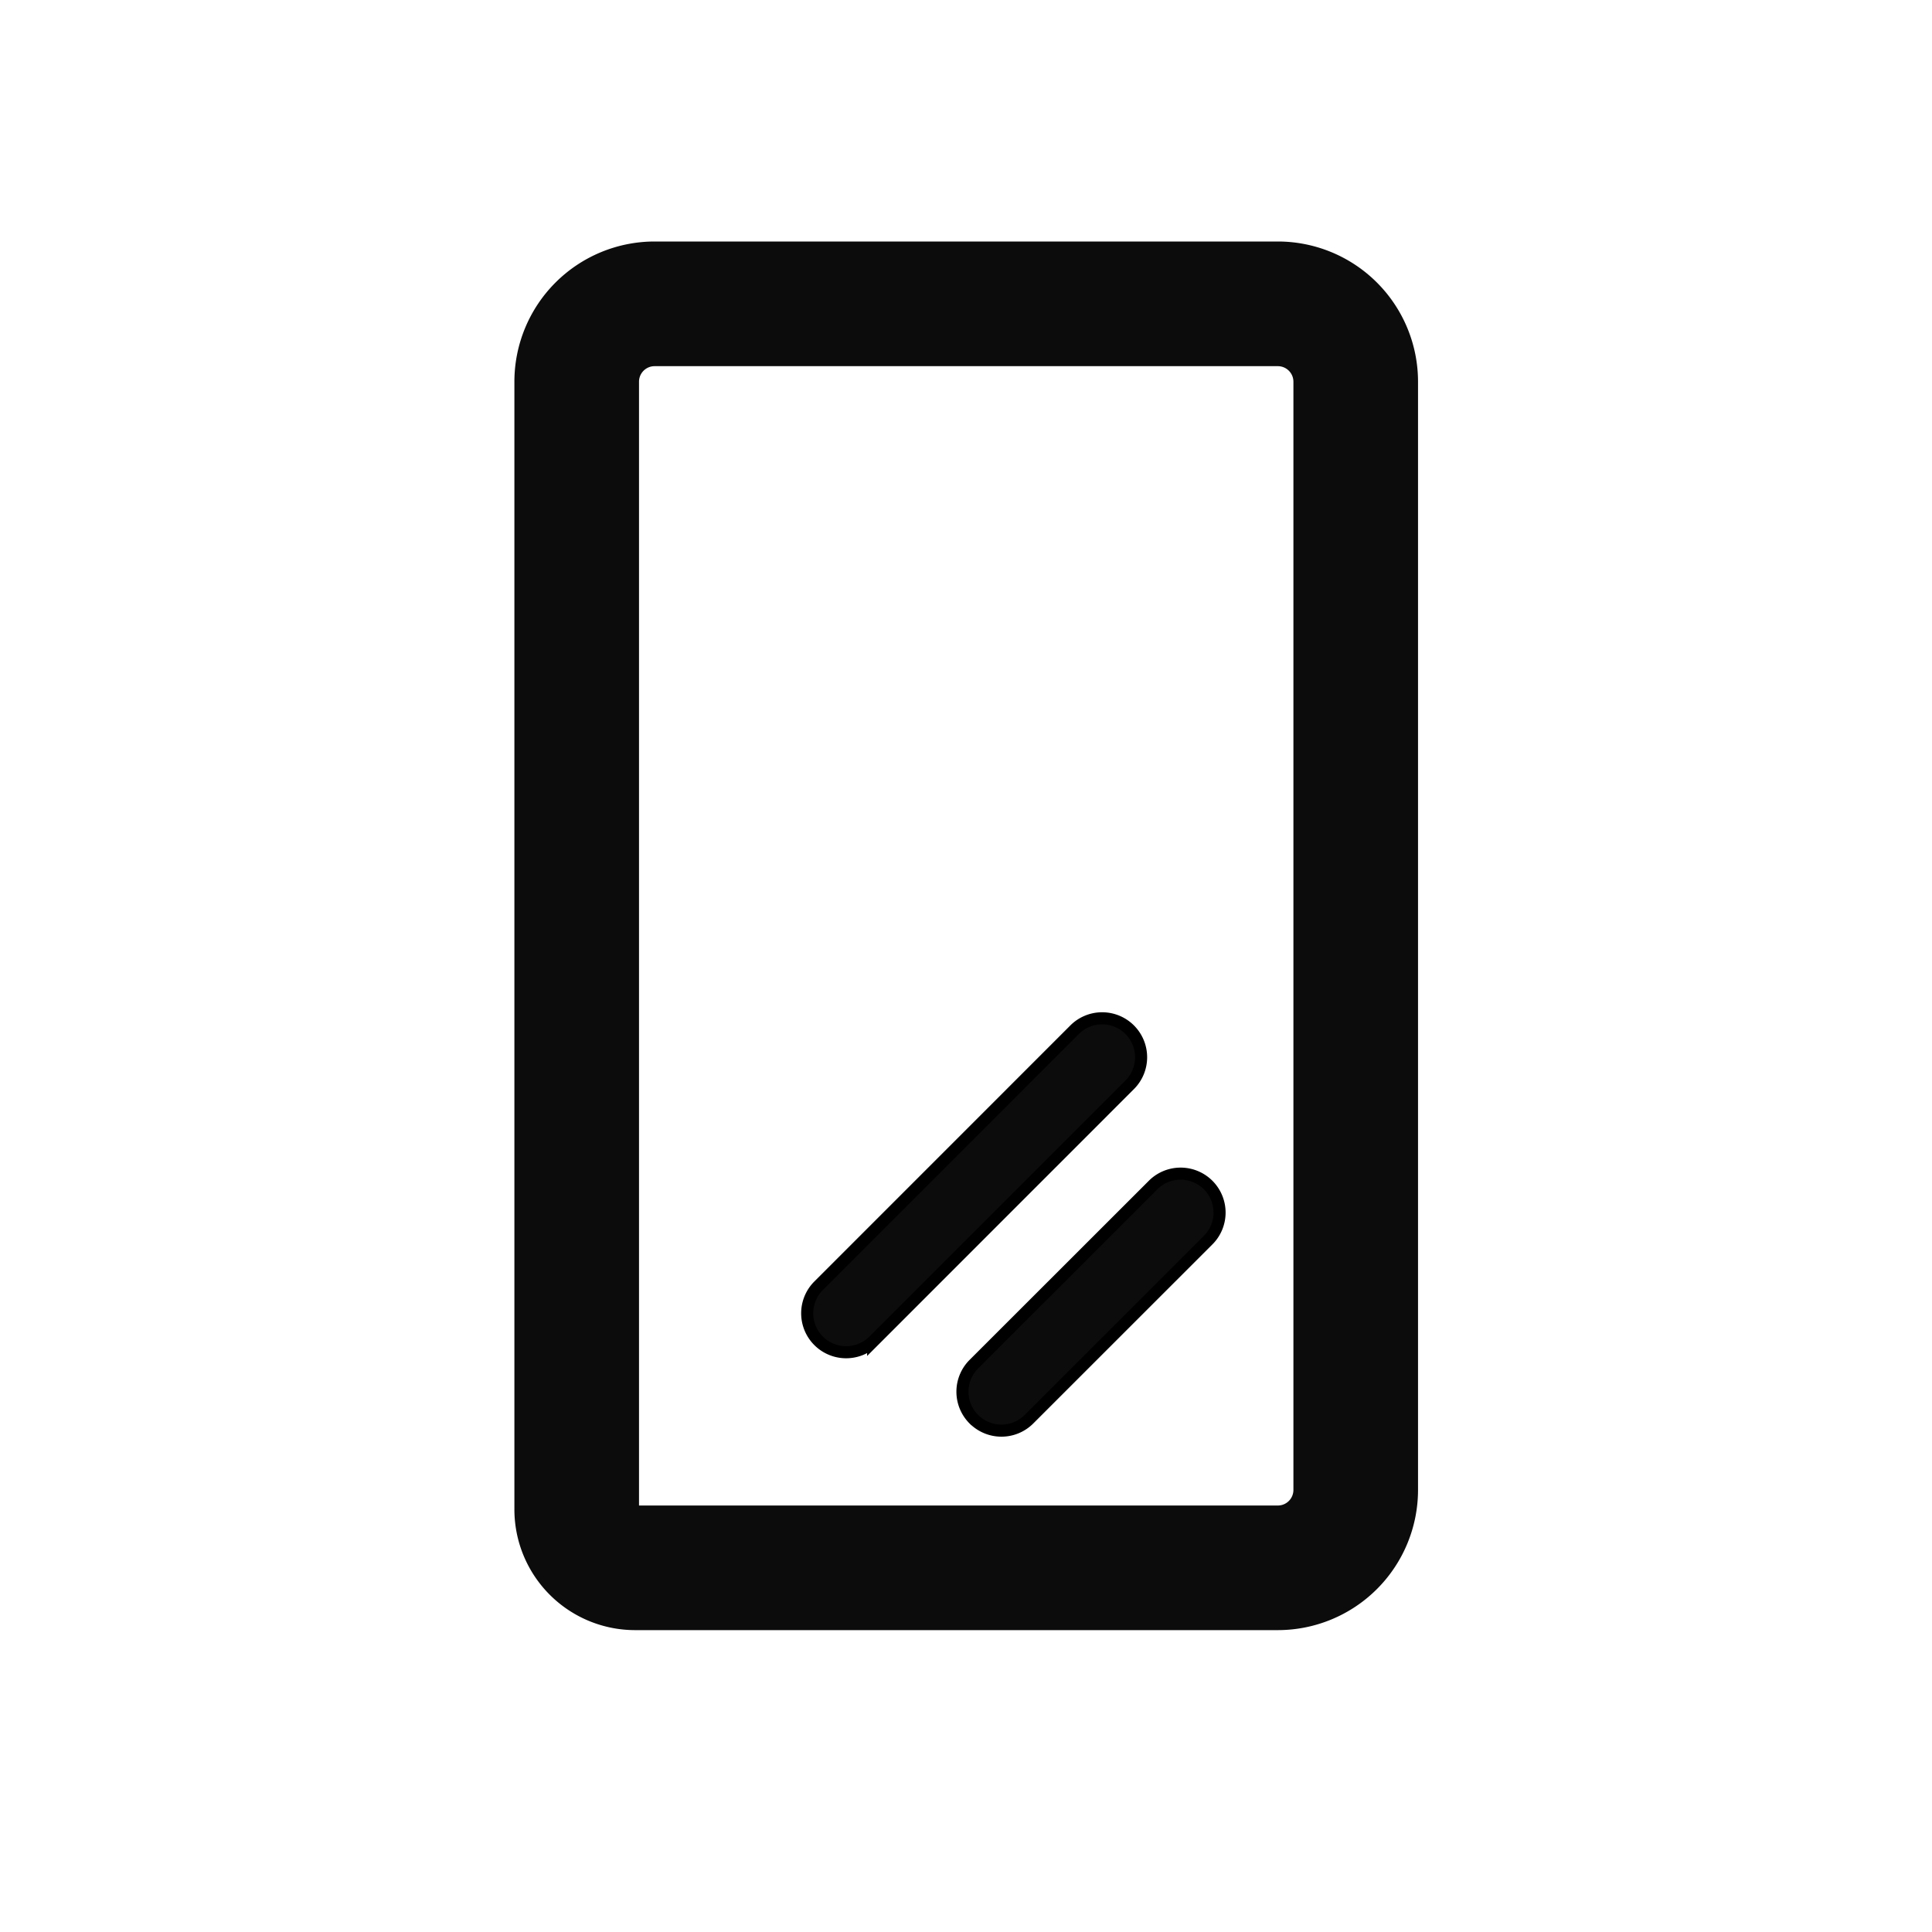 <svg width="32" height="32" viewBox="0 0 32 32" fill="none" xmlns="http://www.w3.org/2000/svg"><path d="M10.842 4A2.323 2.323 0 008.52 6.323V25a2 2 0 002 2h10.645a2.323 2.323 0 002.322-2.323V6.323A2.323 2.323 0 0021.165 4H10.842zm-.258 2.323c0-.143.116-.258.258-.258h10.323c.142 0 .258.115.258.258v18.354a.258.258 0 01-.258.259H10.584V6.323z" fill="#000" fill-opacity=".95"/><path d="M14.462 22.217a.645.645 0 01-.912-.912l4.249-4.25a.645.645 0 01.912.913l-4.249 4.25zm1.668 1.29a.645.645 0 010-.912l2.96-2.958a.645.645 0 11.912.912l-2.959 2.958a.645.645 0 01-.912 0z" fill="#000" fill-opacity=".95"/><path d="M14.462 22.217a.645.645 0 01-.912-.912l4.249-4.25a.645.645 0 01.912.913l-4.249 4.25zm1.668 1.29a.645.645 0 010-.912l2.96-2.958a.645.645 0 11.912.912l-2.959 2.958a.645.645 0 01-.912 0z" stroke="#000" stroke-width=".2"/></svg>